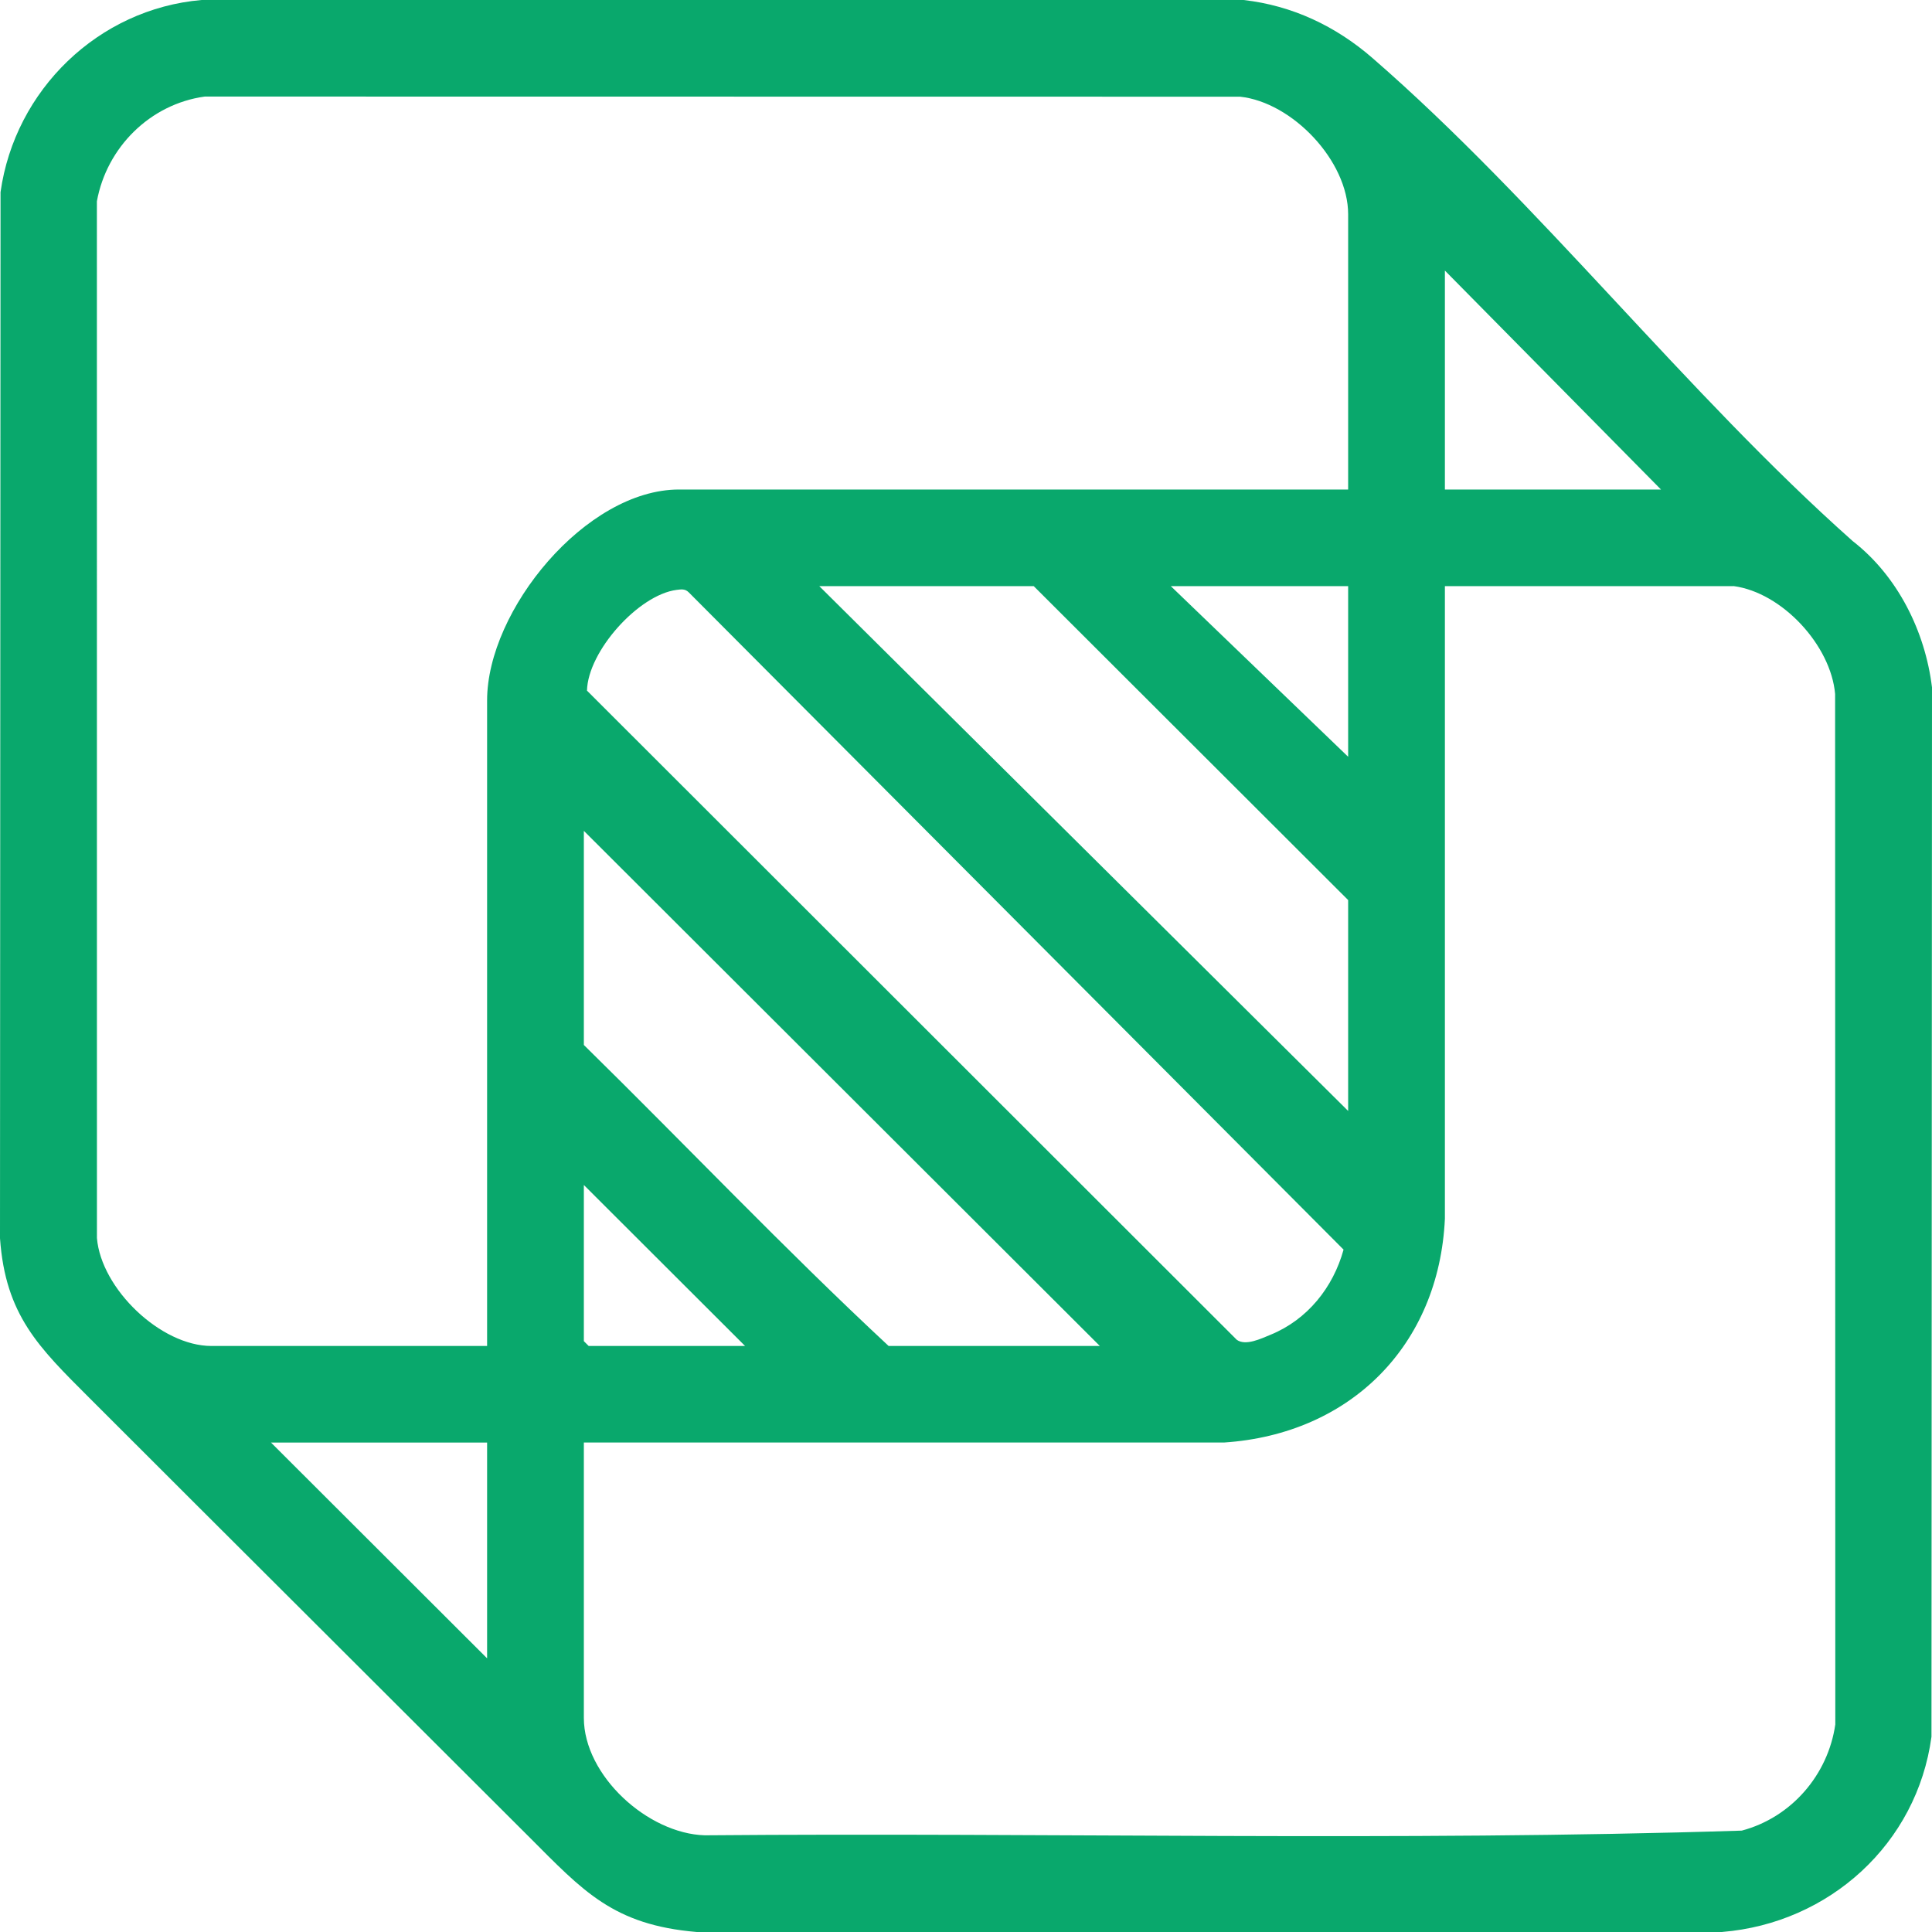 <svg width="40" height="40" viewBox="0 0 40 40" fill="none" xmlns="http://www.w3.org/2000/svg">
<g clip-path="url(#clip0_193_9344)">
<path d="M35.657 40H14.425C12.691 39.853 12.072 39.149 10.955 38.032C7.919 34.997 4.876 31.969 1.841 28.933C0.809 27.9 0.112 27.234 0 25.637L0.011 3.978C0.308 1.862 2.036 0.184 4.173 0H25.745C26.756 0.114 27.656 0.542 28.415 1.201C31.866 4.197 34.913 8.142 38.36 11.204C39.287 11.925 39.858 13.067 40 14.232L39.989 35.958C39.689 38.173 37.874 39.817 35.657 39.999V40ZM27.912 10.135V4.436C27.912 3.332 26.759 2.119 25.676 2.002L4.24 1.999C3.109 2.154 2.208 3.051 2.006 4.168L2.007 25.633C2.094 26.682 3.327 27.867 4.377 27.867H10.085V14.501C10.085 12.635 12.129 10.135 14.058 10.135H27.913L27.912 10.135ZM34.389 10.135L29.915 5.602V10.135H34.389ZM27.912 23.001V18.635L21.402 12.135H16.962L27.912 23.001ZM27.912 12.135H24.24L27.912 15.668V12.135ZM35.891 12.135H29.915V25.233C29.793 27.856 27.957 29.693 25.341 29.866H12.088V35.566C12.088 36.762 13.411 37.964 14.593 37.998C21.745 37.937 28.924 38.128 36.061 37.901C37.085 37.63 37.848 36.749 37.998 35.702L37.994 14.368C37.906 13.361 36.899 12.269 35.892 12.134L35.891 12.135ZM14.009 12.213C13.22 12.314 12.171 13.485 12.153 14.299L25.606 27.739C25.79 27.871 26.109 27.715 26.309 27.633C27.072 27.319 27.601 26.655 27.817 25.872L14.261 12.265C14.184 12.187 14.106 12.201 14.009 12.213H14.009ZM22.771 27.867L12.088 17.202V21.635C14.198 23.706 16.235 25.854 18.398 27.867H22.771ZM15.426 27.867L12.088 24.534V27.767L12.188 27.867H15.426ZM10.085 29.867H5.611L10.085 34.334V29.867Z" fill="#09A86C"/>
</g>
<defs>
<clipPath id="clip0_193_9344">
<rect width="40" height="40" fill="white"/>
</clipPath>
</defs>
</svg>
